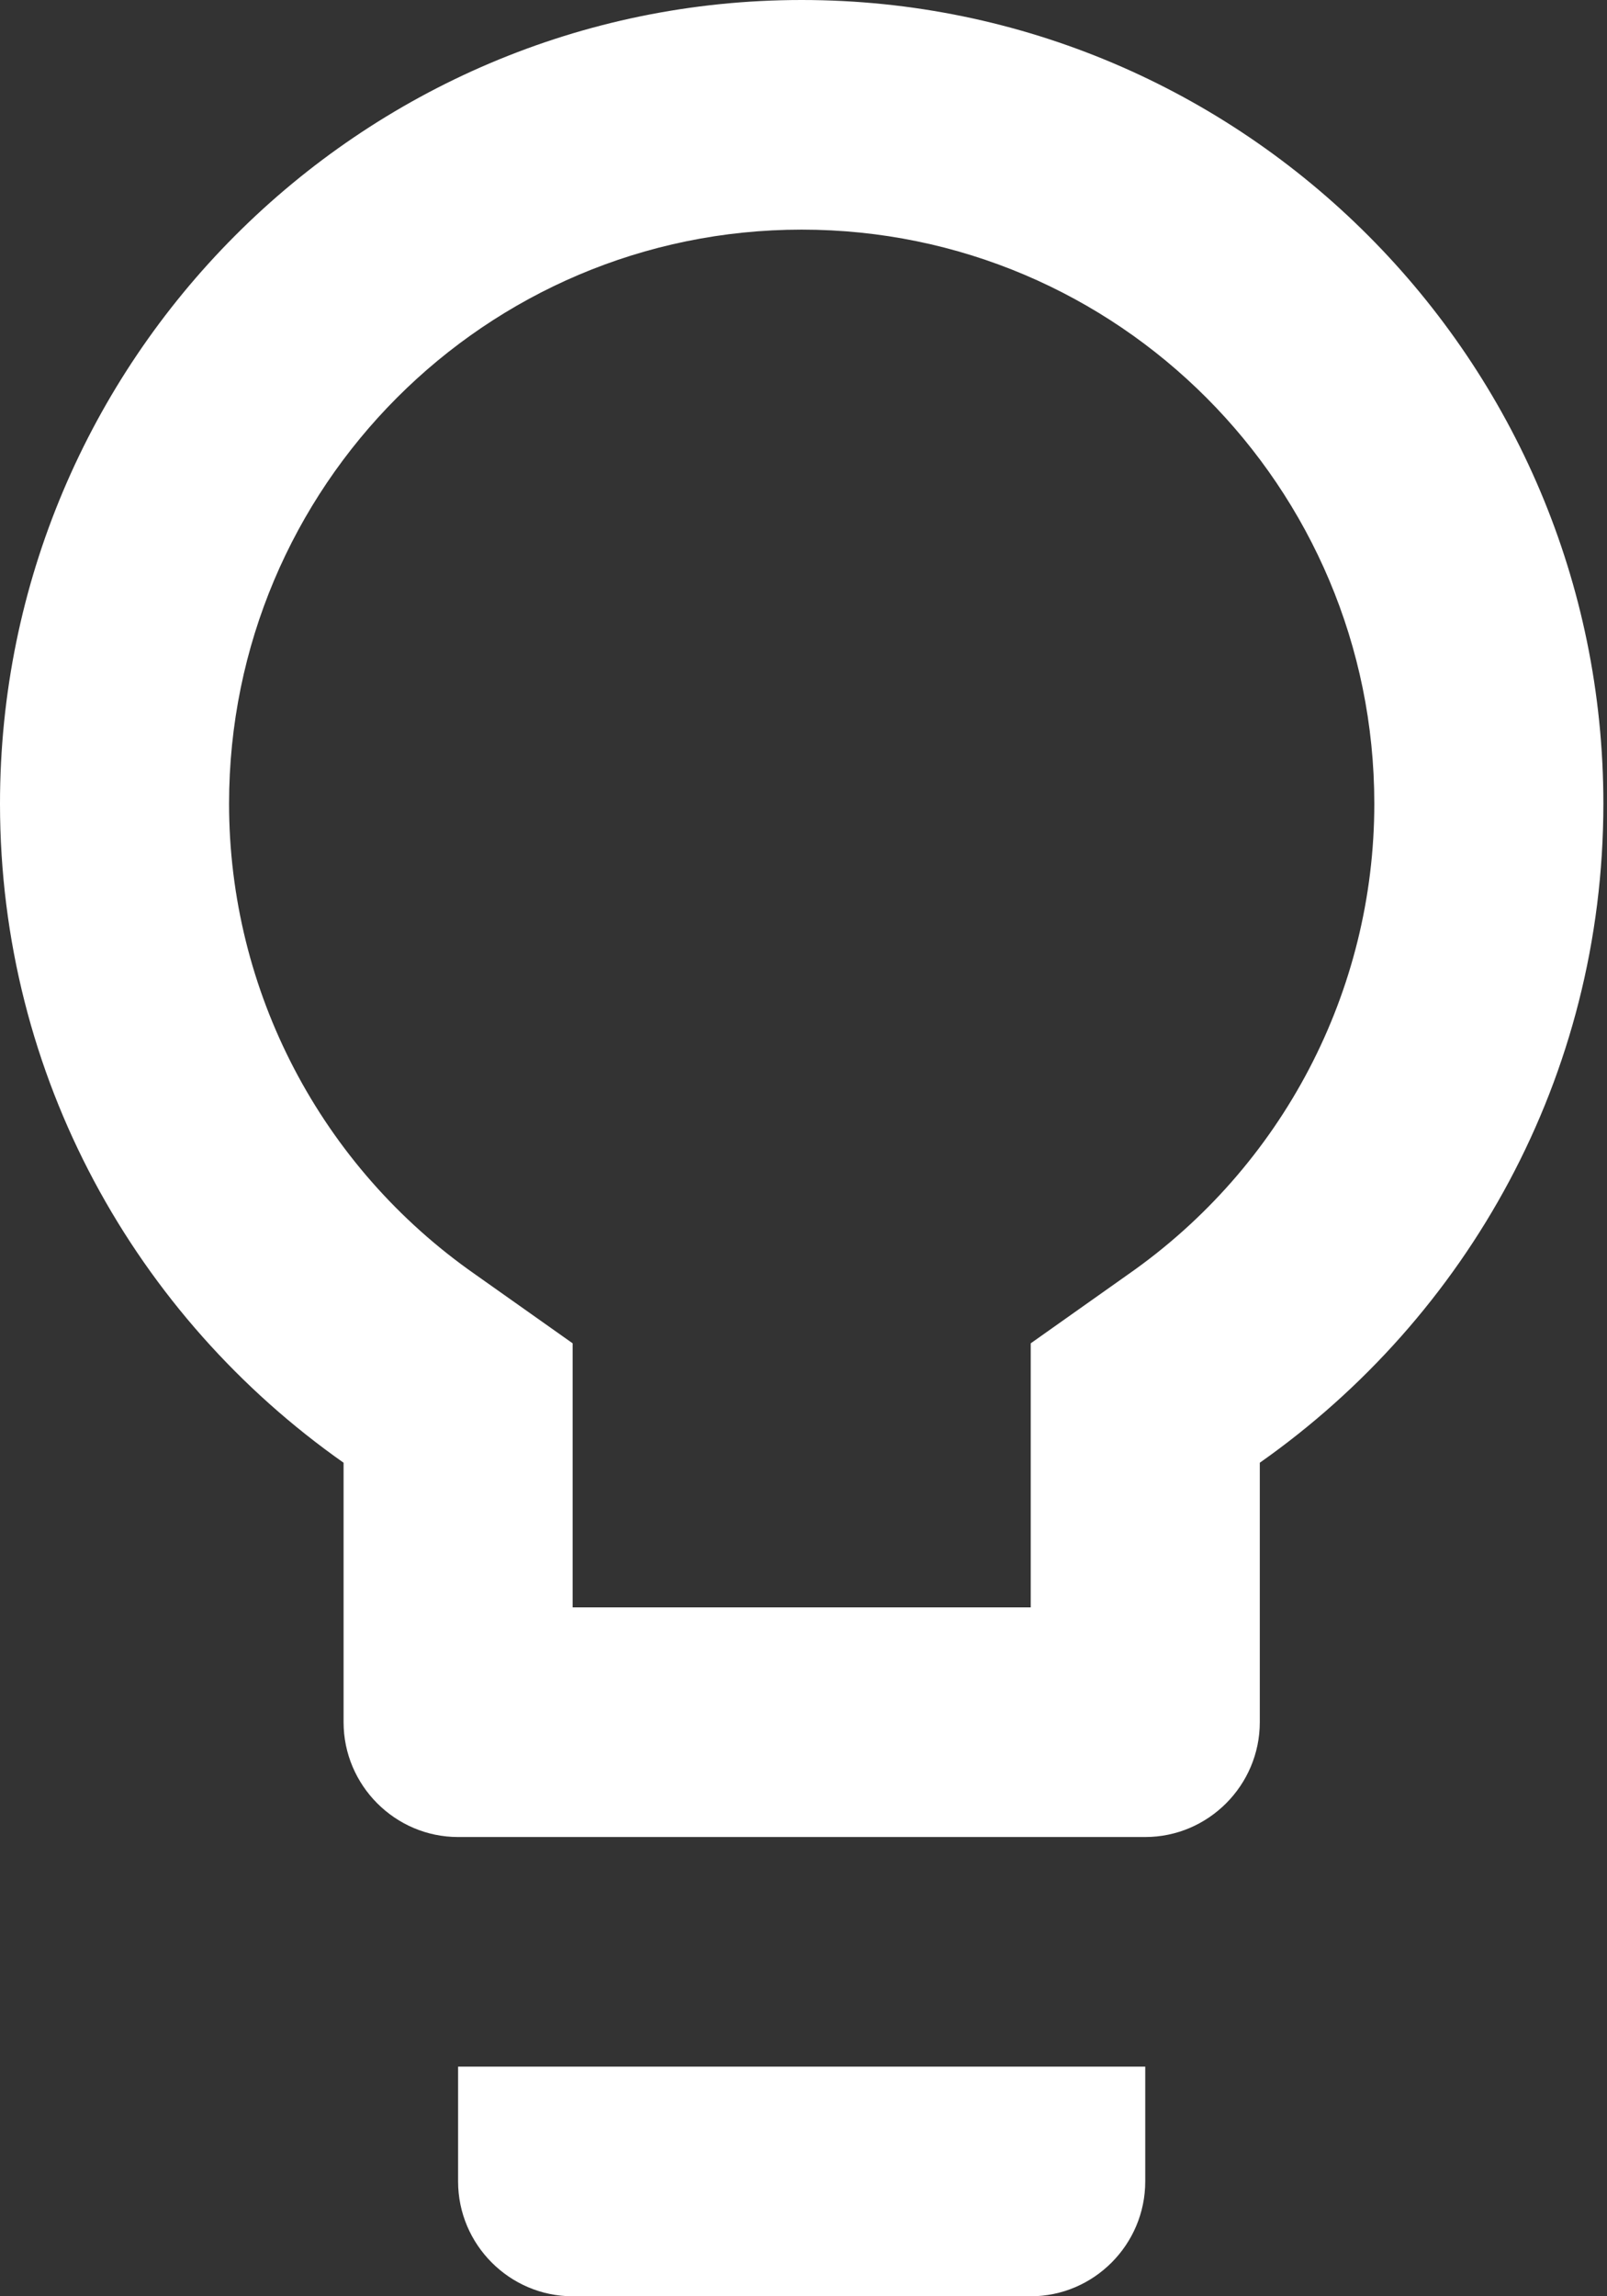 <?xml version="1.0" encoding="UTF-8" standalone="no"?>
<svg width="35px" height="50px" viewBox="0 0 35 50" version="1.1" xmlns="http://www.w3.org/2000/svg" xmlns:xlink="http://www.w3.org/1999/xlink" xmlns:sketch="http://www.bohemiancoding.com/sketch/ns">
    <rect x="0" y="0" width="35" height="50" fill="#333333" stroke="none"/>
    <!-- Generator: Sketch 3.5.2 (25235) - http://www.bohemiancoding.com/sketch -->
    <title>Shape</title>
    <desc>Created with Sketch.</desc>
    <defs></defs>
    <g id="4-Solutions-Formation" stroke="none" stroke-width="1" fill="none" fill-rule="evenodd" sketch:type="MSPage">
        <g sketch:type="MSArtboardGroup" transform="translate(-1630, -999)" id="Bandeau-orange" fill="#FFFFFF">
            <g sketch:type="MSLayerGroup" transform="translate(0, 841)">
                <path d="M1639.977,205.5 C1639.977,206.875 1641.1,208 1642.472,208 L1652.449,208 C1653.821,208 1654.943,206.875 1654.943,205.5 L1654.943,203 L1639.977,203 L1639.977,205.5 L1639.977,205.5 Z M1647.46,158 C1637.832,158 1630,165.85 1630,175.5 C1630,181.45 1632.968,186.675 1637.483,189.85 L1637.483,195.5 C1637.483,196.875 1638.605,198 1639.977,198 L1654.943,198 C1656.315,198 1657.438,196.875 1657.438,195.5 L1657.438,189.85 C1661.952,186.675 1664.921,181.45 1664.921,175.5 C1664.921,165.85 1657.088,158 1647.46,158 L1647.46,158 Z M1654.569,185.75 L1652.449,187.25 L1652.449,193 L1642.472,193 L1642.472,187.25 L1640.351,185.75 C1636.984,183.4 1634.989,179.575 1634.989,175.5 C1634.989,168.6 1640.576,163 1647.46,163 C1654.345,163 1659.932,168.6 1659.932,175.5 C1659.932,179.575 1657.937,183.4 1654.569,185.75 L1654.569,185.75 Z" id="Shape" sketch:type="MSShapeGroup"></path>
            </g>
        </g>
    </g>
</svg>